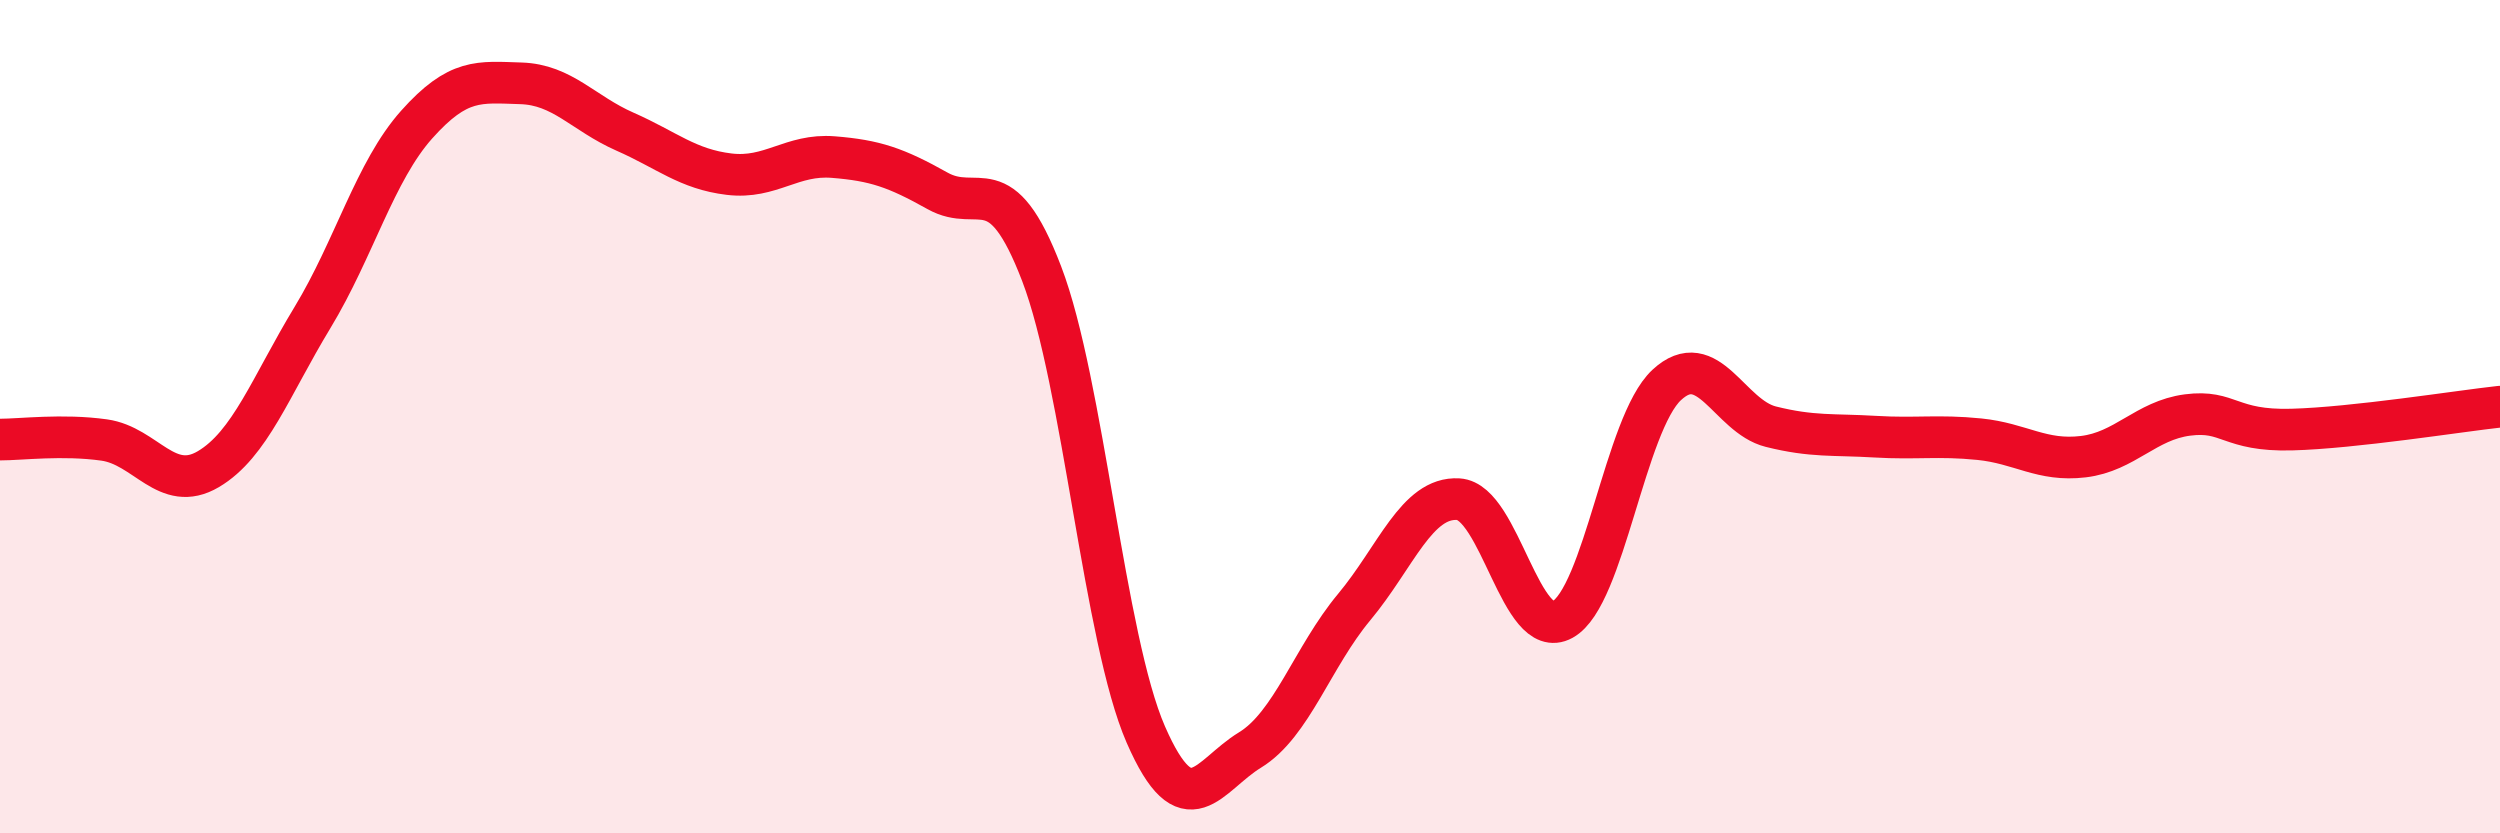 
    <svg width="60" height="20" viewBox="0 0 60 20" xmlns="http://www.w3.org/2000/svg">
      <path
        d="M 0,10.55 C 0.5,10.55 1.5,10.42 2.5,10.56 C 3.5,10.7 4,11.85 5,11.26 C 6,10.67 6.5,9.27 7.5,7.62 C 8.5,5.97 9,4.11 10,2.99 C 11,1.87 11.5,1.97 12.5,2 C 13.5,2.03 14,2.72 15,3.16 C 16,3.6 16.5,4.06 17.5,4.18 C 18.5,4.3 19,3.69 20,3.77 C 21,3.85 21.5,4.02 22.5,4.58 C 23.5,5.14 24,3.96 25,6.57 C 26,9.18 26.5,15.34 27.5,17.63 C 28.5,19.92 29,18.61 30,18 C 31,17.39 31.5,15.77 32.5,14.57 C 33.5,13.37 34,11.92 35,11.98 C 36,12.04 36.5,15.42 37.5,14.87 C 38.5,14.32 39,10.17 40,9.24 C 41,8.31 41.5,9.99 42.5,10.24 C 43.5,10.49 44,10.42 45,10.48 C 46,10.54 46.5,10.44 47.5,10.54 C 48.5,10.64 49,11.08 50,10.96 C 51,10.84 51.5,10.09 52.5,9.96 C 53.5,9.83 53.5,10.35 55,10.31 C 56.5,10.27 59,9.87 60,9.76L60 20L0 20Z"
        fill="#EB0A25"
        opacity="0.1"
        stroke-linecap="round"
        stroke-linejoin="round"
      />
      <path
        d="M 0,10.55 C 0.5,10.55 1.5,10.42 2.5,10.56 C 3.5,10.7 4,11.85 5,11.26 C 6,10.67 6.5,9.27 7.5,7.62 C 8.5,5.97 9,4.11 10,2.99 C 11,1.87 11.5,1.97 12.5,2 C 13.5,2.03 14,2.72 15,3.16 C 16,3.6 16.5,4.06 17.5,4.18 C 18.5,4.3 19,3.69 20,3.77 C 21,3.85 21.5,4.02 22.5,4.58 C 23.5,5.14 24,3.96 25,6.57 C 26,9.18 26.5,15.34 27.5,17.63 C 28.5,19.92 29,18.61 30,18 C 31,17.39 31.5,15.77 32.5,14.57 C 33.5,13.37 34,11.92 35,11.98 C 36,12.04 36.5,15.42 37.5,14.87 C 38.5,14.32 39,10.17 40,9.24 C 41,8.31 41.5,9.99 42.5,10.24 C 43.5,10.49 44,10.42 45,10.48 C 46,10.54 46.5,10.44 47.5,10.54 C 48.5,10.64 49,11.08 50,10.96 C 51,10.84 51.5,10.09 52.5,9.96 C 53.5,9.83 53.5,10.35 55,10.31 C 56.5,10.27 59,9.87 60,9.76"
        stroke="#EB0A25"
        stroke-width="1"
        fill="none"
        stroke-linecap="round"
        stroke-linejoin="round"
      />
    </svg>
  